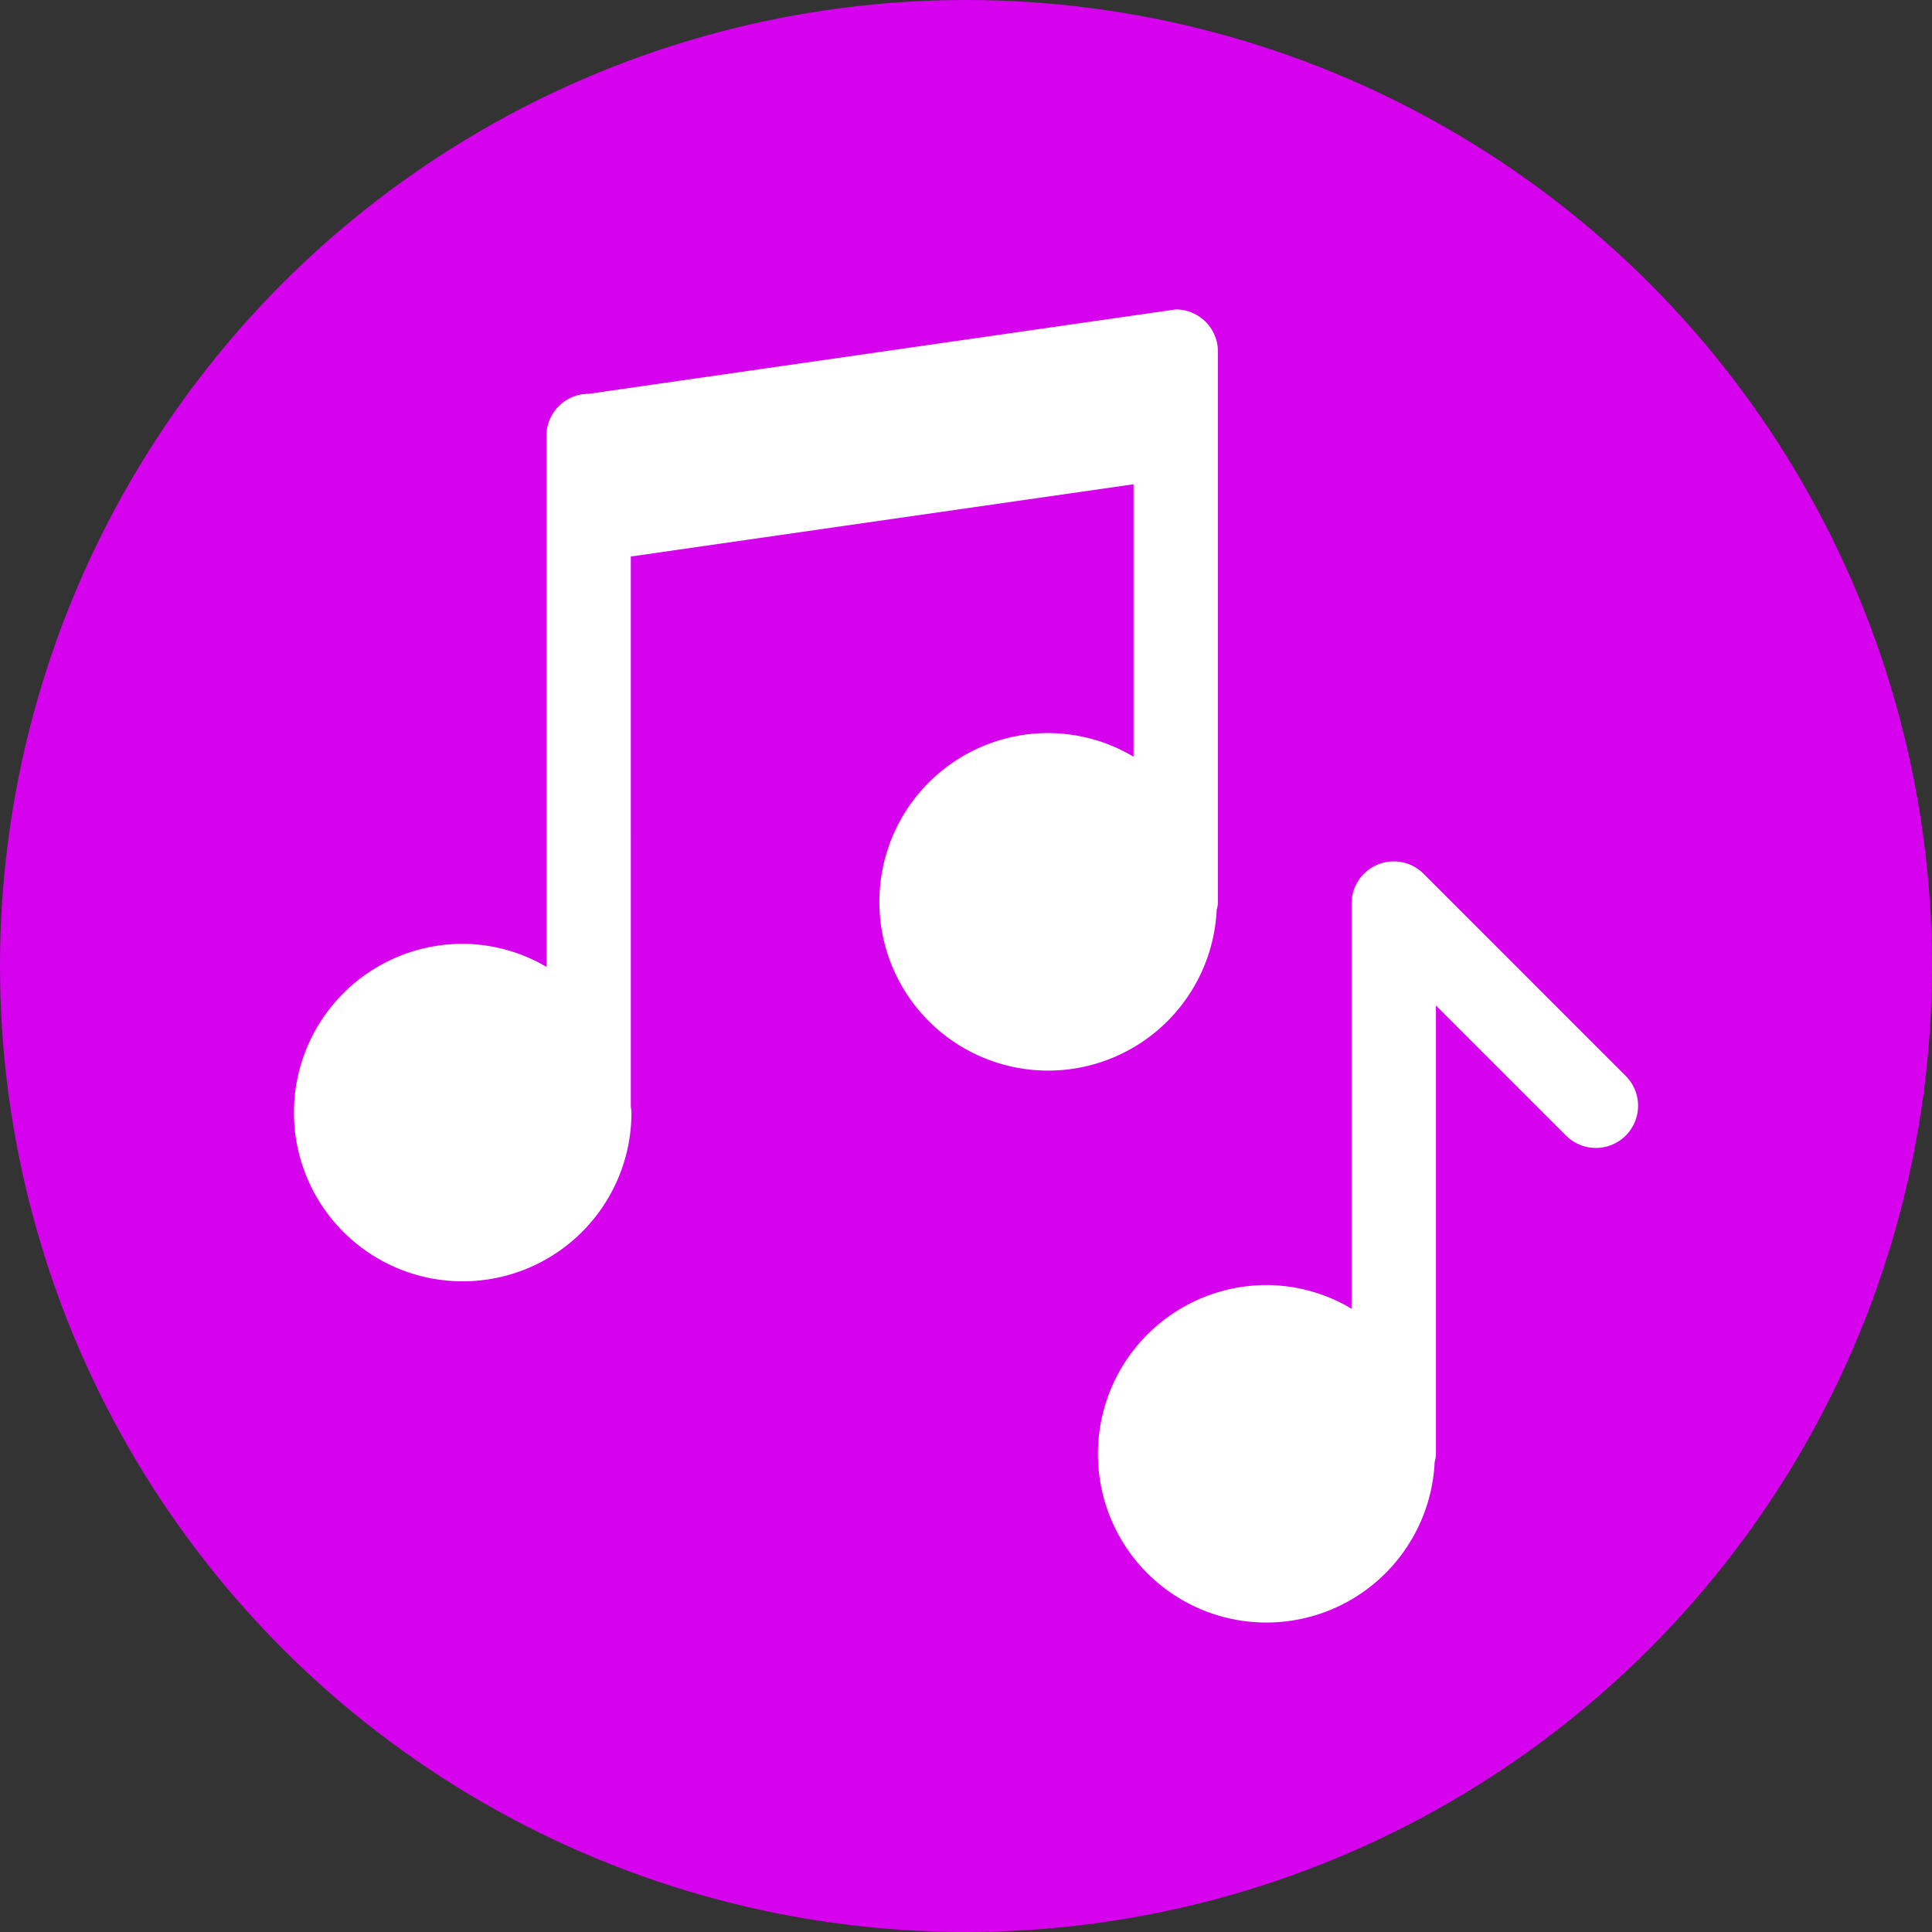 <svg id="Grupo_26" data-name="Grupo 26" xmlns="http://www.w3.org/2000/svg" width="512" height="512" viewBox="0 0 512 512">
  <rect x="0" y="0" width="512" height="512" fill="#333333" stroke="none"/>
  <circle id="Elipse_2" data-name="Elipse 2" cx="256" cy="256" r="256" fill="#d602ee"/>
  <path id="music-notes" d="M45.793,259a44.722,44.722,0,0,0,44.722-44.722c0-.605-.154-1.168-.178-1.767V66.915L223.576,47.767v72.209a44.275,44.275,0,0,0-22.478-6.267,44.723,44.723,0,1,0,44.511,46.813,10.522,10.522,0,0,0,.328-1.623V12.618A11.178,11.178,0,0,0,234.756,1.438L79.16,23.8h0A11.178,11.178,0,0,0,67.976,34.979V175.66a44.264,44.264,0,0,0-22.183-6.106,44.722,44.722,0,0,0,0,89.445Zm168.35,45.712a44.639,44.639,0,0,0,89.231,2.118,10.508,10.508,0,0,0,.334-1.654V185.895l34.481,34.481A11.179,11.179,0,0,0,354,204.565l-53.566-53.572a11.18,11.18,0,0,0-19.086,7.9V266.256a44.274,44.274,0,0,0-22.481-6.269A44.723,44.723,0,0,0,214.142,304.711Z" transform="translate(76.828 80.565)" fill="#fff"/>
</svg>
